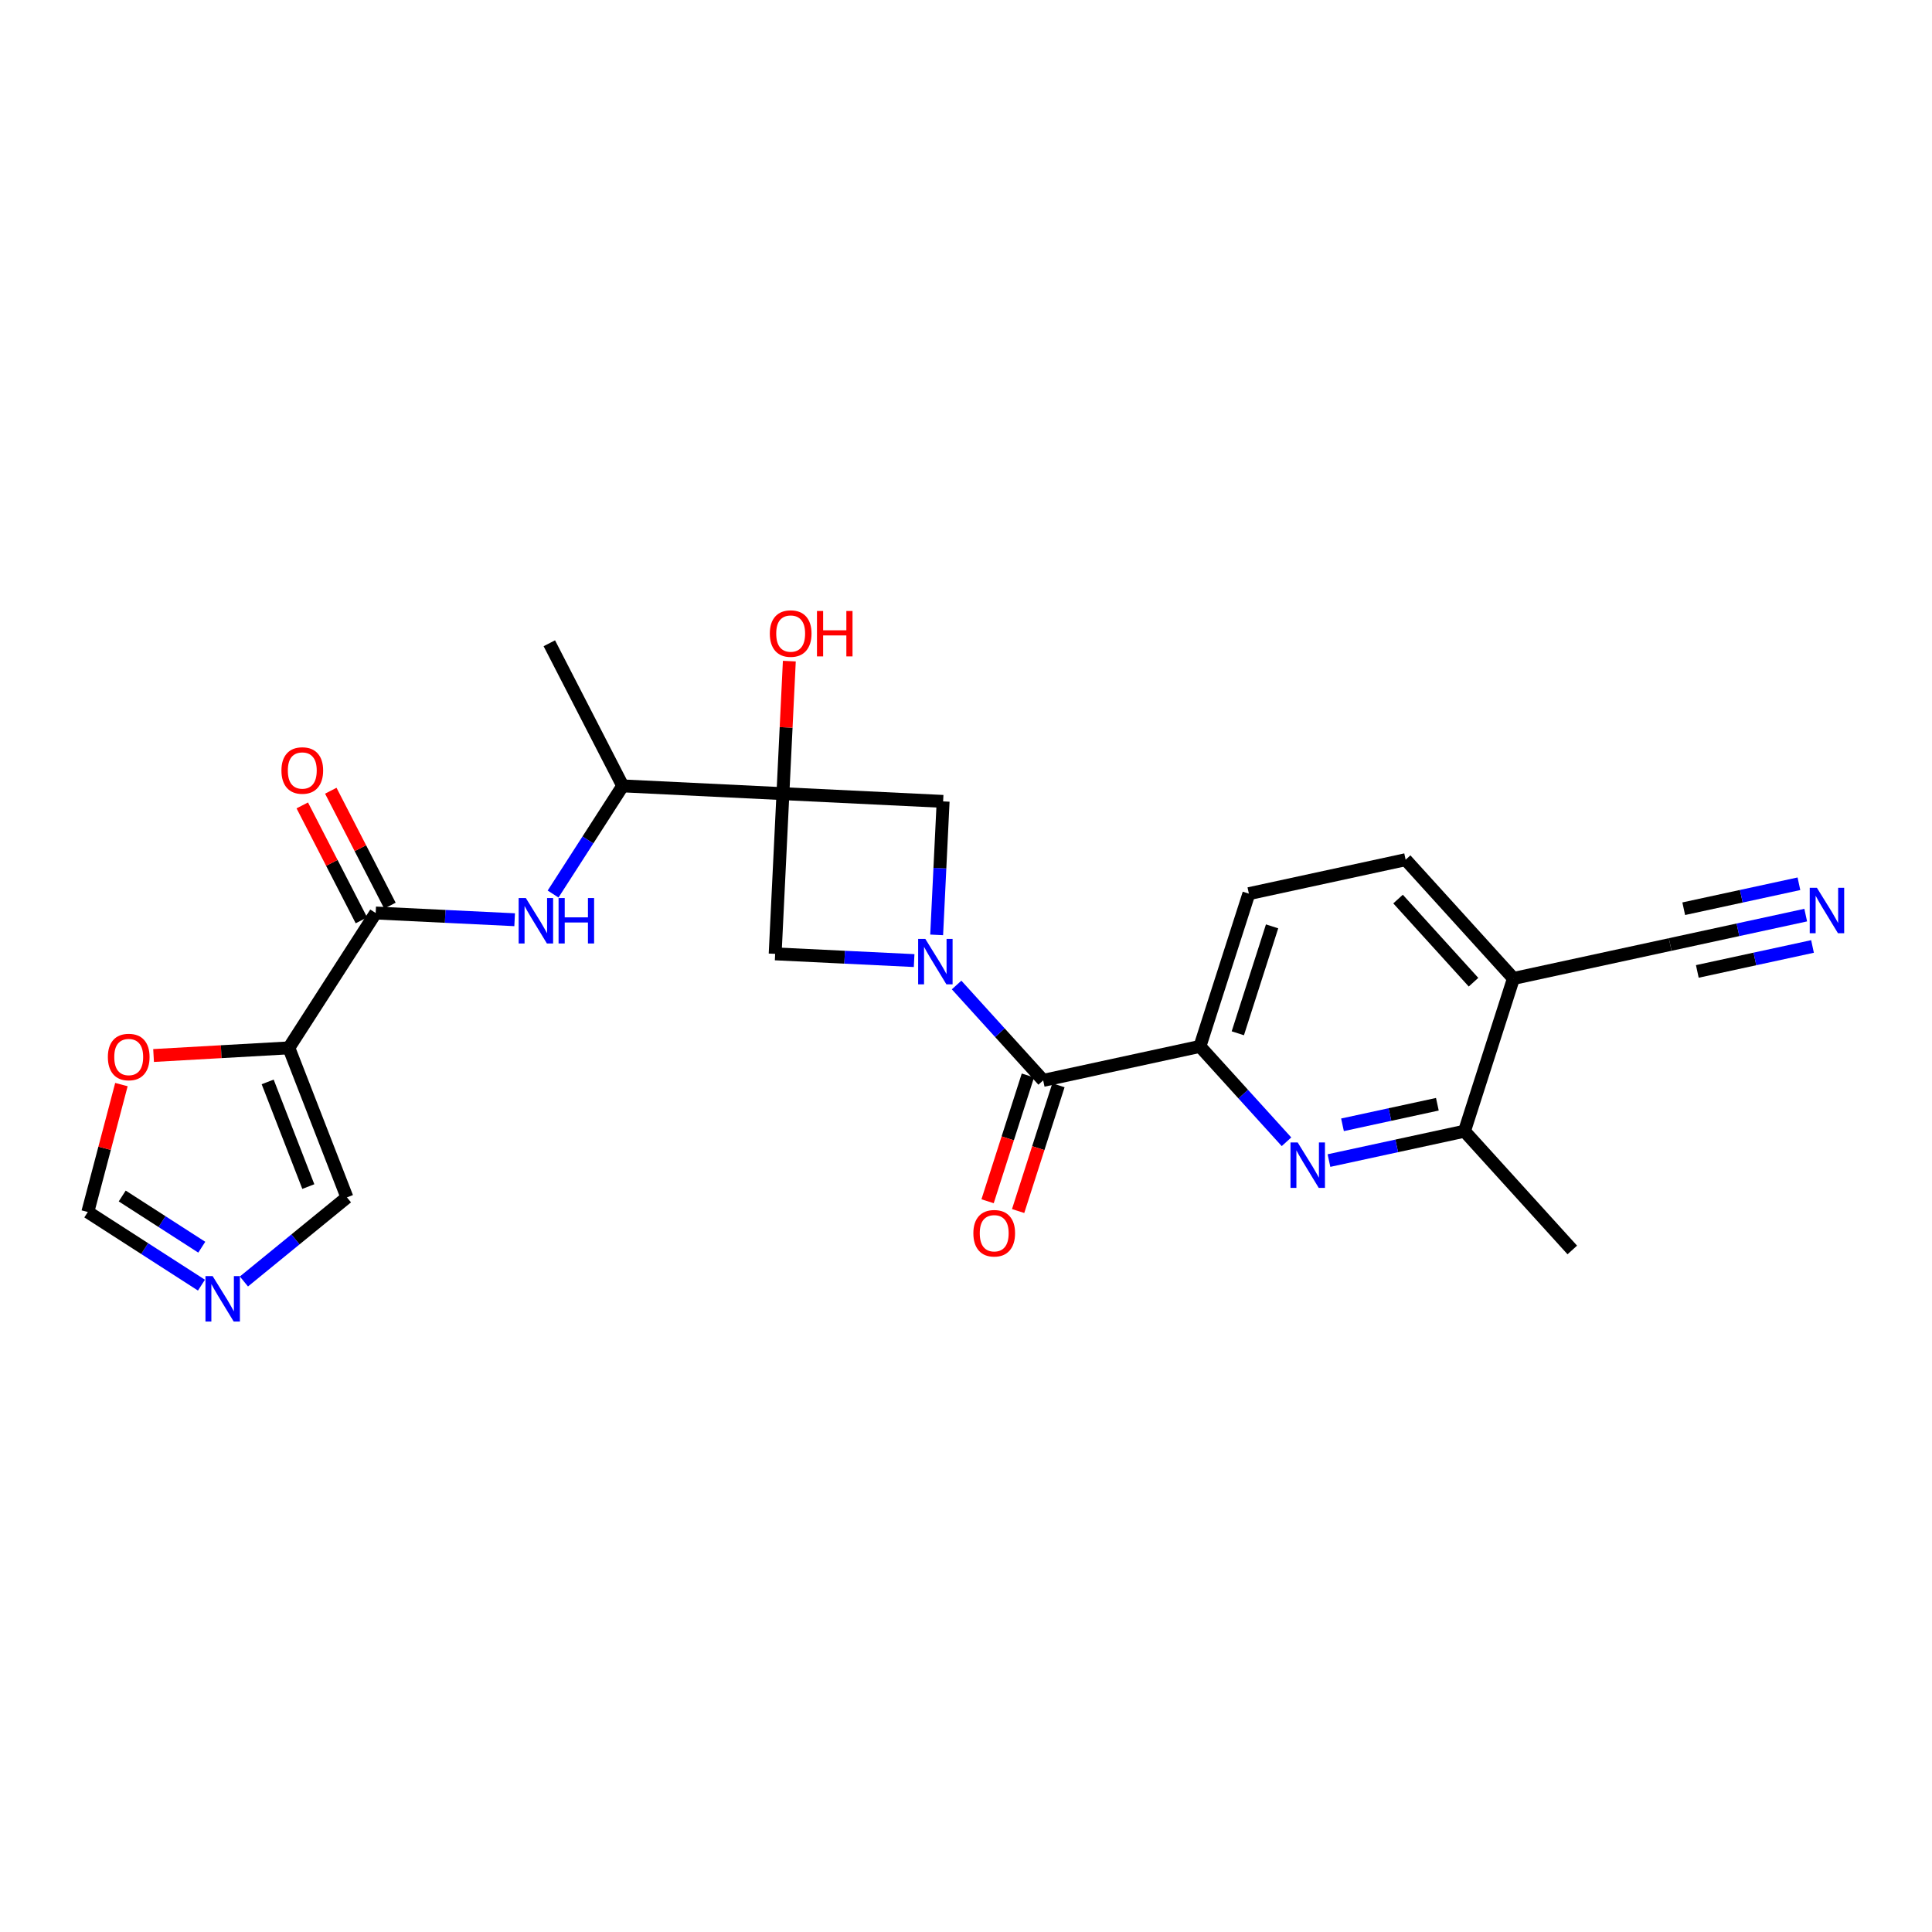 <?xml version='1.0' encoding='iso-8859-1'?>
<svg version='1.1' baseProfile='full'
              xmlns='http://www.w3.org/2000/svg'
                      xmlns:rdkit='http://www.rdkit.org/xml'
                      xmlns:xlink='http://www.w3.org/1999/xlink'
                  xml:space='preserve'
width='300px' height='300px' viewBox='0 0 300 300'>
<!-- END OF HEADER -->
<rect style='opacity:1.0;fill:#FFFFFF;stroke:none' width='300' height='300' x='0' y='0'> </rect>
<rect style='opacity:1.0;fill:#FFFFFF;stroke:none' width='300' height='300' x='0' y='0'> </rect>
<path class='bond-0 atom-0 atom-1' d='M 244.144,194.094 L 227.404,175.652' style='fill:none;fill-rule:evenodd;stroke:#000000;stroke-width:2.0px;stroke-linecap:butt;stroke-linejoin:miter;stroke-opacity:1' />
<path class='bond-1 atom-1 atom-2' d='M 227.404,175.652 L 216.883,177.932' style='fill:none;fill-rule:evenodd;stroke:#000000;stroke-width:2.0px;stroke-linecap:butt;stroke-linejoin:miter;stroke-opacity:1' />
<path class='bond-1 atom-1 atom-2' d='M 216.883,177.932 L 206.361,180.213' style='fill:none;fill-rule:evenodd;stroke:#0000FF;stroke-width:2.0px;stroke-linecap:butt;stroke-linejoin:miter;stroke-opacity:1' />
<path class='bond-1 atom-1 atom-2' d='M 223.193,171.468 L 215.828,173.064' style='fill:none;fill-rule:evenodd;stroke:#000000;stroke-width:2.0px;stroke-linecap:butt;stroke-linejoin:miter;stroke-opacity:1' />
<path class='bond-1 atom-1 atom-2' d='M 215.828,173.064 L 208.462,174.66' style='fill:none;fill-rule:evenodd;stroke:#0000FF;stroke-width:2.0px;stroke-linecap:butt;stroke-linejoin:miter;stroke-opacity:1' />
<path class='bond-25 atom-23 atom-1' d='M 235.006,151.934 L 227.404,175.652' style='fill:none;fill-rule:evenodd;stroke:#000000;stroke-width:2.0px;stroke-linecap:butt;stroke-linejoin:miter;stroke-opacity:1' />
<path class='bond-2 atom-2 atom-3' d='M 199.766,177.294 L 193.045,169.89' style='fill:none;fill-rule:evenodd;stroke:#0000FF;stroke-width:2.0px;stroke-linecap:butt;stroke-linejoin:miter;stroke-opacity:1' />
<path class='bond-2 atom-2 atom-3' d='M 193.045,169.89 L 186.324,162.485' style='fill:none;fill-rule:evenodd;stroke:#000000;stroke-width:2.0px;stroke-linecap:butt;stroke-linejoin:miter;stroke-opacity:1' />
<path class='bond-3 atom-3 atom-4' d='M 186.324,162.485 L 161.983,167.761' style='fill:none;fill-rule:evenodd;stroke:#000000;stroke-width:2.0px;stroke-linecap:butt;stroke-linejoin:miter;stroke-opacity:1' />
<path class='bond-20 atom-3 atom-21' d='M 186.324,162.485 L 193.926,138.767' style='fill:none;fill-rule:evenodd;stroke:#000000;stroke-width:2.0px;stroke-linecap:butt;stroke-linejoin:miter;stroke-opacity:1' />
<path class='bond-20 atom-3 atom-21' d='M 192.208,160.448 L 197.529,143.845' style='fill:none;fill-rule:evenodd;stroke:#000000;stroke-width:2.0px;stroke-linecap:butt;stroke-linejoin:miter;stroke-opacity:1' />
<path class='bond-4 atom-4 atom-5' d='M 159.611,167 L 156.481,176.765' style='fill:none;fill-rule:evenodd;stroke:#000000;stroke-width:2.0px;stroke-linecap:butt;stroke-linejoin:miter;stroke-opacity:1' />
<path class='bond-4 atom-4 atom-5' d='M 156.481,176.765 L 153.352,186.529' style='fill:none;fill-rule:evenodd;stroke:#FF0000;stroke-width:2.0px;stroke-linecap:butt;stroke-linejoin:miter;stroke-opacity:1' />
<path class='bond-4 atom-4 atom-5' d='M 164.355,168.521 L 161.225,178.285' style='fill:none;fill-rule:evenodd;stroke:#000000;stroke-width:2.0px;stroke-linecap:butt;stroke-linejoin:miter;stroke-opacity:1' />
<path class='bond-4 atom-4 atom-5' d='M 161.225,178.285 L 158.095,188.049' style='fill:none;fill-rule:evenodd;stroke:#FF0000;stroke-width:2.0px;stroke-linecap:butt;stroke-linejoin:miter;stroke-opacity:1' />
<path class='bond-5 atom-4 atom-6' d='M 161.983,167.761 L 155.262,160.356' style='fill:none;fill-rule:evenodd;stroke:#000000;stroke-width:2.0px;stroke-linecap:butt;stroke-linejoin:miter;stroke-opacity:1' />
<path class='bond-5 atom-4 atom-6' d='M 155.262,160.356 L 148.541,152.951' style='fill:none;fill-rule:evenodd;stroke:#0000FF;stroke-width:2.0px;stroke-linecap:butt;stroke-linejoin:miter;stroke-opacity:1' />
<path class='bond-6 atom-6 atom-7' d='M 145.444,145.169 L 145.946,134.805' style='fill:none;fill-rule:evenodd;stroke:#0000FF;stroke-width:2.0px;stroke-linecap:butt;stroke-linejoin:miter;stroke-opacity:1' />
<path class='bond-6 atom-6 atom-7' d='M 145.946,134.805 L 146.448,124.441' style='fill:none;fill-rule:evenodd;stroke:#000000;stroke-width:2.0px;stroke-linecap:butt;stroke-linejoin:miter;stroke-opacity:1' />
<path class='bond-26 atom-20 atom-6' d='M 120.366,148.114 L 131.156,148.636' style='fill:none;fill-rule:evenodd;stroke:#000000;stroke-width:2.0px;stroke-linecap:butt;stroke-linejoin:miter;stroke-opacity:1' />
<path class='bond-26 atom-20 atom-6' d='M 131.156,148.636 L 141.946,149.159' style='fill:none;fill-rule:evenodd;stroke:#0000FF;stroke-width:2.0px;stroke-linecap:butt;stroke-linejoin:miter;stroke-opacity:1' />
<path class='bond-7 atom-7 atom-8' d='M 146.448,124.441 L 121.571,123.237' style='fill:none;fill-rule:evenodd;stroke:#000000;stroke-width:2.0px;stroke-linecap:butt;stroke-linejoin:miter;stroke-opacity:1' />
<path class='bond-8 atom-8 atom-9' d='M 121.571,123.237 L 122.069,112.948' style='fill:none;fill-rule:evenodd;stroke:#000000;stroke-width:2.0px;stroke-linecap:butt;stroke-linejoin:miter;stroke-opacity:1' />
<path class='bond-8 atom-8 atom-9' d='M 122.069,112.948 L 122.567,102.659' style='fill:none;fill-rule:evenodd;stroke:#FF0000;stroke-width:2.0px;stroke-linecap:butt;stroke-linejoin:miter;stroke-opacity:1' />
<path class='bond-9 atom-8 atom-10' d='M 121.571,123.237 L 96.693,122.033' style='fill:none;fill-rule:evenodd;stroke:#000000;stroke-width:2.0px;stroke-linecap:butt;stroke-linejoin:miter;stroke-opacity:1' />
<path class='bond-19 atom-8 atom-20' d='M 121.571,123.237 L 120.366,148.114' style='fill:none;fill-rule:evenodd;stroke:#000000;stroke-width:2.0px;stroke-linecap:butt;stroke-linejoin:miter;stroke-opacity:1' />
<path class='bond-10 atom-10 atom-11' d='M 96.693,122.033 L 85.298,99.886' style='fill:none;fill-rule:evenodd;stroke:#000000;stroke-width:2.0px;stroke-linecap:butt;stroke-linejoin:miter;stroke-opacity:1' />
<path class='bond-11 atom-10 atom-12' d='M 96.693,122.033 L 91.288,130.429' style='fill:none;fill-rule:evenodd;stroke:#000000;stroke-width:2.0px;stroke-linecap:butt;stroke-linejoin:miter;stroke-opacity:1' />
<path class='bond-11 atom-10 atom-12' d='M 91.288,130.429 L 85.883,138.825' style='fill:none;fill-rule:evenodd;stroke:#0000FF;stroke-width:2.0px;stroke-linecap:butt;stroke-linejoin:miter;stroke-opacity:1' />
<path class='bond-12 atom-12 atom-13' d='M 79.914,142.815 L 69.125,142.293' style='fill:none;fill-rule:evenodd;stroke:#0000FF;stroke-width:2.0px;stroke-linecap:butt;stroke-linejoin:miter;stroke-opacity:1' />
<path class='bond-12 atom-12 atom-13' d='M 69.125,142.293 L 58.335,141.771' style='fill:none;fill-rule:evenodd;stroke:#000000;stroke-width:2.0px;stroke-linecap:butt;stroke-linejoin:miter;stroke-opacity:1' />
<path class='bond-13 atom-13 atom-14' d='M 60.549,140.631 L 55.958,131.707' style='fill:none;fill-rule:evenodd;stroke:#000000;stroke-width:2.0px;stroke-linecap:butt;stroke-linejoin:miter;stroke-opacity:1' />
<path class='bond-13 atom-13 atom-14' d='M 55.958,131.707 L 51.366,122.783' style='fill:none;fill-rule:evenodd;stroke:#FF0000;stroke-width:2.0px;stroke-linecap:butt;stroke-linejoin:miter;stroke-opacity:1' />
<path class='bond-13 atom-13 atom-14' d='M 56.12,142.91 L 51.528,133.986' style='fill:none;fill-rule:evenodd;stroke:#000000;stroke-width:2.0px;stroke-linecap:butt;stroke-linejoin:miter;stroke-opacity:1' />
<path class='bond-13 atom-13 atom-14' d='M 51.528,133.986 L 46.937,125.063' style='fill:none;fill-rule:evenodd;stroke:#FF0000;stroke-width:2.0px;stroke-linecap:butt;stroke-linejoin:miter;stroke-opacity:1' />
<path class='bond-14 atom-13 atom-15' d='M 58.335,141.771 L 44.853,162.713' style='fill:none;fill-rule:evenodd;stroke:#000000;stroke-width:2.0px;stroke-linecap:butt;stroke-linejoin:miter;stroke-opacity:1' />
<path class='bond-15 atom-15 atom-16' d='M 44.853,162.713 L 53.872,185.929' style='fill:none;fill-rule:evenodd;stroke:#000000;stroke-width:2.0px;stroke-linecap:butt;stroke-linejoin:miter;stroke-opacity:1' />
<path class='bond-15 atom-15 atom-16' d='M 41.563,167.999 L 47.876,184.25' style='fill:none;fill-rule:evenodd;stroke:#000000;stroke-width:2.0px;stroke-linecap:butt;stroke-linejoin:miter;stroke-opacity:1' />
<path class='bond-27 atom-19 atom-15' d='M 23.847,163.898 L 34.35,163.305' style='fill:none;fill-rule:evenodd;stroke:#FF0000;stroke-width:2.0px;stroke-linecap:butt;stroke-linejoin:miter;stroke-opacity:1' />
<path class='bond-27 atom-19 atom-15' d='M 34.35,163.305 L 44.853,162.713' style='fill:none;fill-rule:evenodd;stroke:#000000;stroke-width:2.0px;stroke-linecap:butt;stroke-linejoin:miter;stroke-opacity:1' />
<path class='bond-16 atom-16 atom-17' d='M 53.872,185.929 L 45.874,192.458' style='fill:none;fill-rule:evenodd;stroke:#000000;stroke-width:2.0px;stroke-linecap:butt;stroke-linejoin:miter;stroke-opacity:1' />
<path class='bond-16 atom-16 atom-17' d='M 45.874,192.458 L 37.876,198.988' style='fill:none;fill-rule:evenodd;stroke:#0000FF;stroke-width:2.0px;stroke-linecap:butt;stroke-linejoin:miter;stroke-opacity:1' />
<path class='bond-17 atom-17 atom-18' d='M 31.281,199.557 L 22.459,193.878' style='fill:none;fill-rule:evenodd;stroke:#0000FF;stroke-width:2.0px;stroke-linecap:butt;stroke-linejoin:miter;stroke-opacity:1' />
<path class='bond-17 atom-17 atom-18' d='M 22.459,193.878 L 13.636,188.199' style='fill:none;fill-rule:evenodd;stroke:#000000;stroke-width:2.0px;stroke-linecap:butt;stroke-linejoin:miter;stroke-opacity:1' />
<path class='bond-17 atom-17 atom-18' d='M 31.331,193.665 L 25.155,189.69' style='fill:none;fill-rule:evenodd;stroke:#0000FF;stroke-width:2.0px;stroke-linecap:butt;stroke-linejoin:miter;stroke-opacity:1' />
<path class='bond-17 atom-17 atom-18' d='M 25.155,189.69 L 18.979,185.714' style='fill:none;fill-rule:evenodd;stroke:#000000;stroke-width:2.0px;stroke-linecap:butt;stroke-linejoin:miter;stroke-opacity:1' />
<path class='bond-18 atom-18 atom-19' d='M 13.636,188.199 L 16.245,178.306' style='fill:none;fill-rule:evenodd;stroke:#000000;stroke-width:2.0px;stroke-linecap:butt;stroke-linejoin:miter;stroke-opacity:1' />
<path class='bond-18 atom-18 atom-19' d='M 16.245,178.306 L 18.853,168.414' style='fill:none;fill-rule:evenodd;stroke:#FF0000;stroke-width:2.0px;stroke-linecap:butt;stroke-linejoin:miter;stroke-opacity:1' />
<path class='bond-21 atom-21 atom-22' d='M 193.926,138.767 L 218.267,133.492' style='fill:none;fill-rule:evenodd;stroke:#000000;stroke-width:2.0px;stroke-linecap:butt;stroke-linejoin:miter;stroke-opacity:1' />
<path class='bond-22 atom-22 atom-23' d='M 218.267,133.492 L 235.006,151.934' style='fill:none;fill-rule:evenodd;stroke:#000000;stroke-width:2.0px;stroke-linecap:butt;stroke-linejoin:miter;stroke-opacity:1' />
<path class='bond-22 atom-22 atom-23' d='M 217.089,139.606 L 228.807,152.516' style='fill:none;fill-rule:evenodd;stroke:#000000;stroke-width:2.0px;stroke-linecap:butt;stroke-linejoin:miter;stroke-opacity:1' />
<path class='bond-23 atom-23 atom-24' d='M 235.006,151.934 L 259.348,146.659' style='fill:none;fill-rule:evenodd;stroke:#000000;stroke-width:2.0px;stroke-linecap:butt;stroke-linejoin:miter;stroke-opacity:1' />
<path class='bond-24 atom-24 atom-25' d='M 259.348,146.659 L 269.869,144.378' style='fill:none;fill-rule:evenodd;stroke:#000000;stroke-width:2.0px;stroke-linecap:butt;stroke-linejoin:miter;stroke-opacity:1' />
<path class='bond-24 atom-24 atom-25' d='M 269.869,144.378 L 280.391,142.098' style='fill:none;fill-rule:evenodd;stroke:#0000FF;stroke-width:2.0px;stroke-linecap:butt;stroke-linejoin:miter;stroke-opacity:1' />
<path class='bond-24 atom-24 atom-25' d='M 263.559,150.843 L 272.503,148.904' style='fill:none;fill-rule:evenodd;stroke:#000000;stroke-width:2.0px;stroke-linecap:butt;stroke-linejoin:miter;stroke-opacity:1' />
<path class='bond-24 atom-24 atom-25' d='M 272.503,148.904 L 281.446,146.966' style='fill:none;fill-rule:evenodd;stroke:#0000FF;stroke-width:2.0px;stroke-linecap:butt;stroke-linejoin:miter;stroke-opacity:1' />
<path class='bond-24 atom-24 atom-25' d='M 261.449,141.106 L 270.392,139.168' style='fill:none;fill-rule:evenodd;stroke:#000000;stroke-width:2.0px;stroke-linecap:butt;stroke-linejoin:miter;stroke-opacity:1' />
<path class='bond-24 atom-24 atom-25' d='M 270.392,139.168 L 279.336,137.23' style='fill:none;fill-rule:evenodd;stroke:#0000FF;stroke-width:2.0px;stroke-linecap:butt;stroke-linejoin:miter;stroke-opacity:1' />
<path  class='atom-2' d='M 201.504 177.401
L 203.815 181.137
Q 204.045 181.505, 204.413 182.173
Q 204.782 182.84, 204.802 182.88
L 204.802 177.401
L 205.738 177.401
L 205.738 184.454
L 204.772 184.454
L 202.291 180.37
Q 202.002 179.891, 201.693 179.343
Q 201.395 178.796, 201.305 178.626
L 201.305 184.454
L 200.388 184.454
L 200.388 177.401
L 201.504 177.401
' fill='#0000FF'/>
<path  class='atom-5' d='M 151.143 191.498
Q 151.143 189.805, 151.98 188.858
Q 152.817 187.912, 154.381 187.912
Q 155.945 187.912, 156.782 188.858
Q 157.619 189.805, 157.619 191.498
Q 157.619 193.212, 156.772 194.188
Q 155.925 195.155, 154.381 195.155
Q 152.827 195.155, 151.98 194.188
Q 151.143 193.222, 151.143 191.498
M 154.381 194.358
Q 155.457 194.358, 156.035 193.64
Q 156.623 192.913, 156.623 191.498
Q 156.623 190.114, 156.035 189.416
Q 155.457 188.709, 154.381 188.709
Q 153.305 188.709, 152.717 189.406
Q 152.139 190.104, 152.139 191.498
Q 152.139 192.923, 152.717 193.64
Q 153.305 194.358, 154.381 194.358
' fill='#FF0000'/>
<path  class='atom-6' d='M 143.684 145.792
L 145.996 149.528
Q 146.225 149.896, 146.593 150.564
Q 146.962 151.231, 146.982 151.271
L 146.982 145.792
L 147.918 145.792
L 147.918 152.845
L 146.952 152.845
L 144.471 148.76
Q 144.183 148.282, 143.874 147.734
Q 143.575 147.186, 143.485 147.017
L 143.485 152.845
L 142.569 152.845
L 142.569 145.792
L 143.684 145.792
' fill='#0000FF'/>
<path  class='atom-9' d='M 119.537 98.38
Q 119.537 96.686, 120.374 95.74
Q 121.211 94.793, 122.775 94.793
Q 124.339 94.793, 125.176 95.74
Q 126.013 96.686, 126.013 98.38
Q 126.013 100.093, 125.166 101.07
Q 124.319 102.036, 122.775 102.036
Q 121.221 102.036, 120.374 101.07
Q 119.537 100.103, 119.537 98.38
M 122.775 101.239
Q 123.851 101.239, 124.429 100.522
Q 125.016 99.794, 125.016 98.38
Q 125.016 96.995, 124.429 96.297
Q 123.851 95.59, 122.775 95.59
Q 121.699 95.59, 121.111 96.287
Q 120.533 96.985, 120.533 98.38
Q 120.533 99.804, 121.111 100.522
Q 121.699 101.239, 122.775 101.239
' fill='#FF0000'/>
<path  class='atom-9' d='M 126.859 94.873
L 127.816 94.873
L 127.816 97.872
L 131.422 97.872
L 131.422 94.873
L 132.379 94.873
L 132.379 101.926
L 131.422 101.926
L 131.422 98.669
L 127.816 98.669
L 127.816 101.926
L 126.859 101.926
L 126.859 94.873
' fill='#FF0000'/>
<path  class='atom-12' d='M 81.653 139.448
L 83.964 143.184
Q 84.193 143.553, 84.562 144.22
Q 84.93 144.888, 84.95 144.927
L 84.95 139.448
L 85.887 139.448
L 85.887 146.502
L 84.921 146.502
L 82.44 142.417
Q 82.151 141.939, 81.842 141.391
Q 81.543 140.843, 81.454 140.673
L 81.454 146.502
L 80.537 146.502
L 80.537 139.448
L 81.653 139.448
' fill='#0000FF'/>
<path  class='atom-12' d='M 86.734 139.448
L 87.69 139.448
L 87.69 142.447
L 91.296 142.447
L 91.296 139.448
L 92.253 139.448
L 92.253 146.502
L 91.296 146.502
L 91.296 143.244
L 87.69 143.244
L 87.69 146.502
L 86.734 146.502
L 86.734 139.448
' fill='#0000FF'/>
<path  class='atom-14' d='M 43.701 119.644
Q 43.701 117.951, 44.538 117.004
Q 45.375 116.058, 46.939 116.058
Q 48.503 116.058, 49.34 117.004
Q 50.177 117.951, 50.177 119.644
Q 50.177 121.358, 49.33 122.334
Q 48.483 123.3, 46.939 123.3
Q 45.385 123.3, 44.538 122.334
Q 43.701 121.368, 43.701 119.644
M 46.939 122.503
Q 48.015 122.503, 48.593 121.786
Q 49.181 121.059, 49.181 119.644
Q 49.181 118.259, 48.593 117.562
Q 48.015 116.855, 46.939 116.855
Q 45.863 116.855, 45.275 117.552
Q 44.697 118.249, 44.697 119.644
Q 44.697 121.069, 45.275 121.786
Q 45.863 122.503, 46.939 122.503
' fill='#FF0000'/>
<path  class='atom-17' d='M 33.019 198.153
L 35.331 201.889
Q 35.56 202.258, 35.928 202.925
Q 36.297 203.593, 36.317 203.633
L 36.317 198.153
L 37.253 198.153
L 37.253 205.207
L 36.287 205.207
L 33.806 201.122
Q 33.517 200.644, 33.209 200.096
Q 32.91 199.548, 32.82 199.379
L 32.82 205.207
L 31.904 205.207
L 31.904 198.153
L 33.019 198.153
' fill='#0000FF'/>
<path  class='atom-19' d='M 16.749 164.135
Q 16.749 162.442, 17.586 161.495
Q 18.422 160.549, 19.986 160.549
Q 21.551 160.549, 22.387 161.495
Q 23.224 162.442, 23.224 164.135
Q 23.224 165.849, 22.378 166.825
Q 21.531 167.792, 19.986 167.792
Q 18.432 167.792, 17.586 166.825
Q 16.749 165.859, 16.749 164.135
M 19.986 166.995
Q 21.062 166.995, 21.64 166.277
Q 22.228 165.55, 22.228 164.135
Q 22.228 162.751, 21.64 162.053
Q 21.062 161.346, 19.986 161.346
Q 18.911 161.346, 18.323 162.043
Q 17.745 162.741, 17.745 164.135
Q 17.745 165.56, 18.323 166.277
Q 18.911 166.995, 19.986 166.995
' fill='#FF0000'/>
<path  class='atom-25' d='M 282.13 137.856
L 284.441 141.592
Q 284.67 141.961, 285.039 142.629
Q 285.407 143.296, 285.427 143.336
L 285.427 137.856
L 286.364 137.856
L 286.364 144.91
L 285.397 144.91
L 282.917 140.825
Q 282.628 140.347, 282.319 139.799
Q 282.02 139.251, 281.93 139.082
L 281.93 144.91
L 281.014 144.91
L 281.014 137.856
L 282.13 137.856
' fill='#0000FF'/>
</svg>
